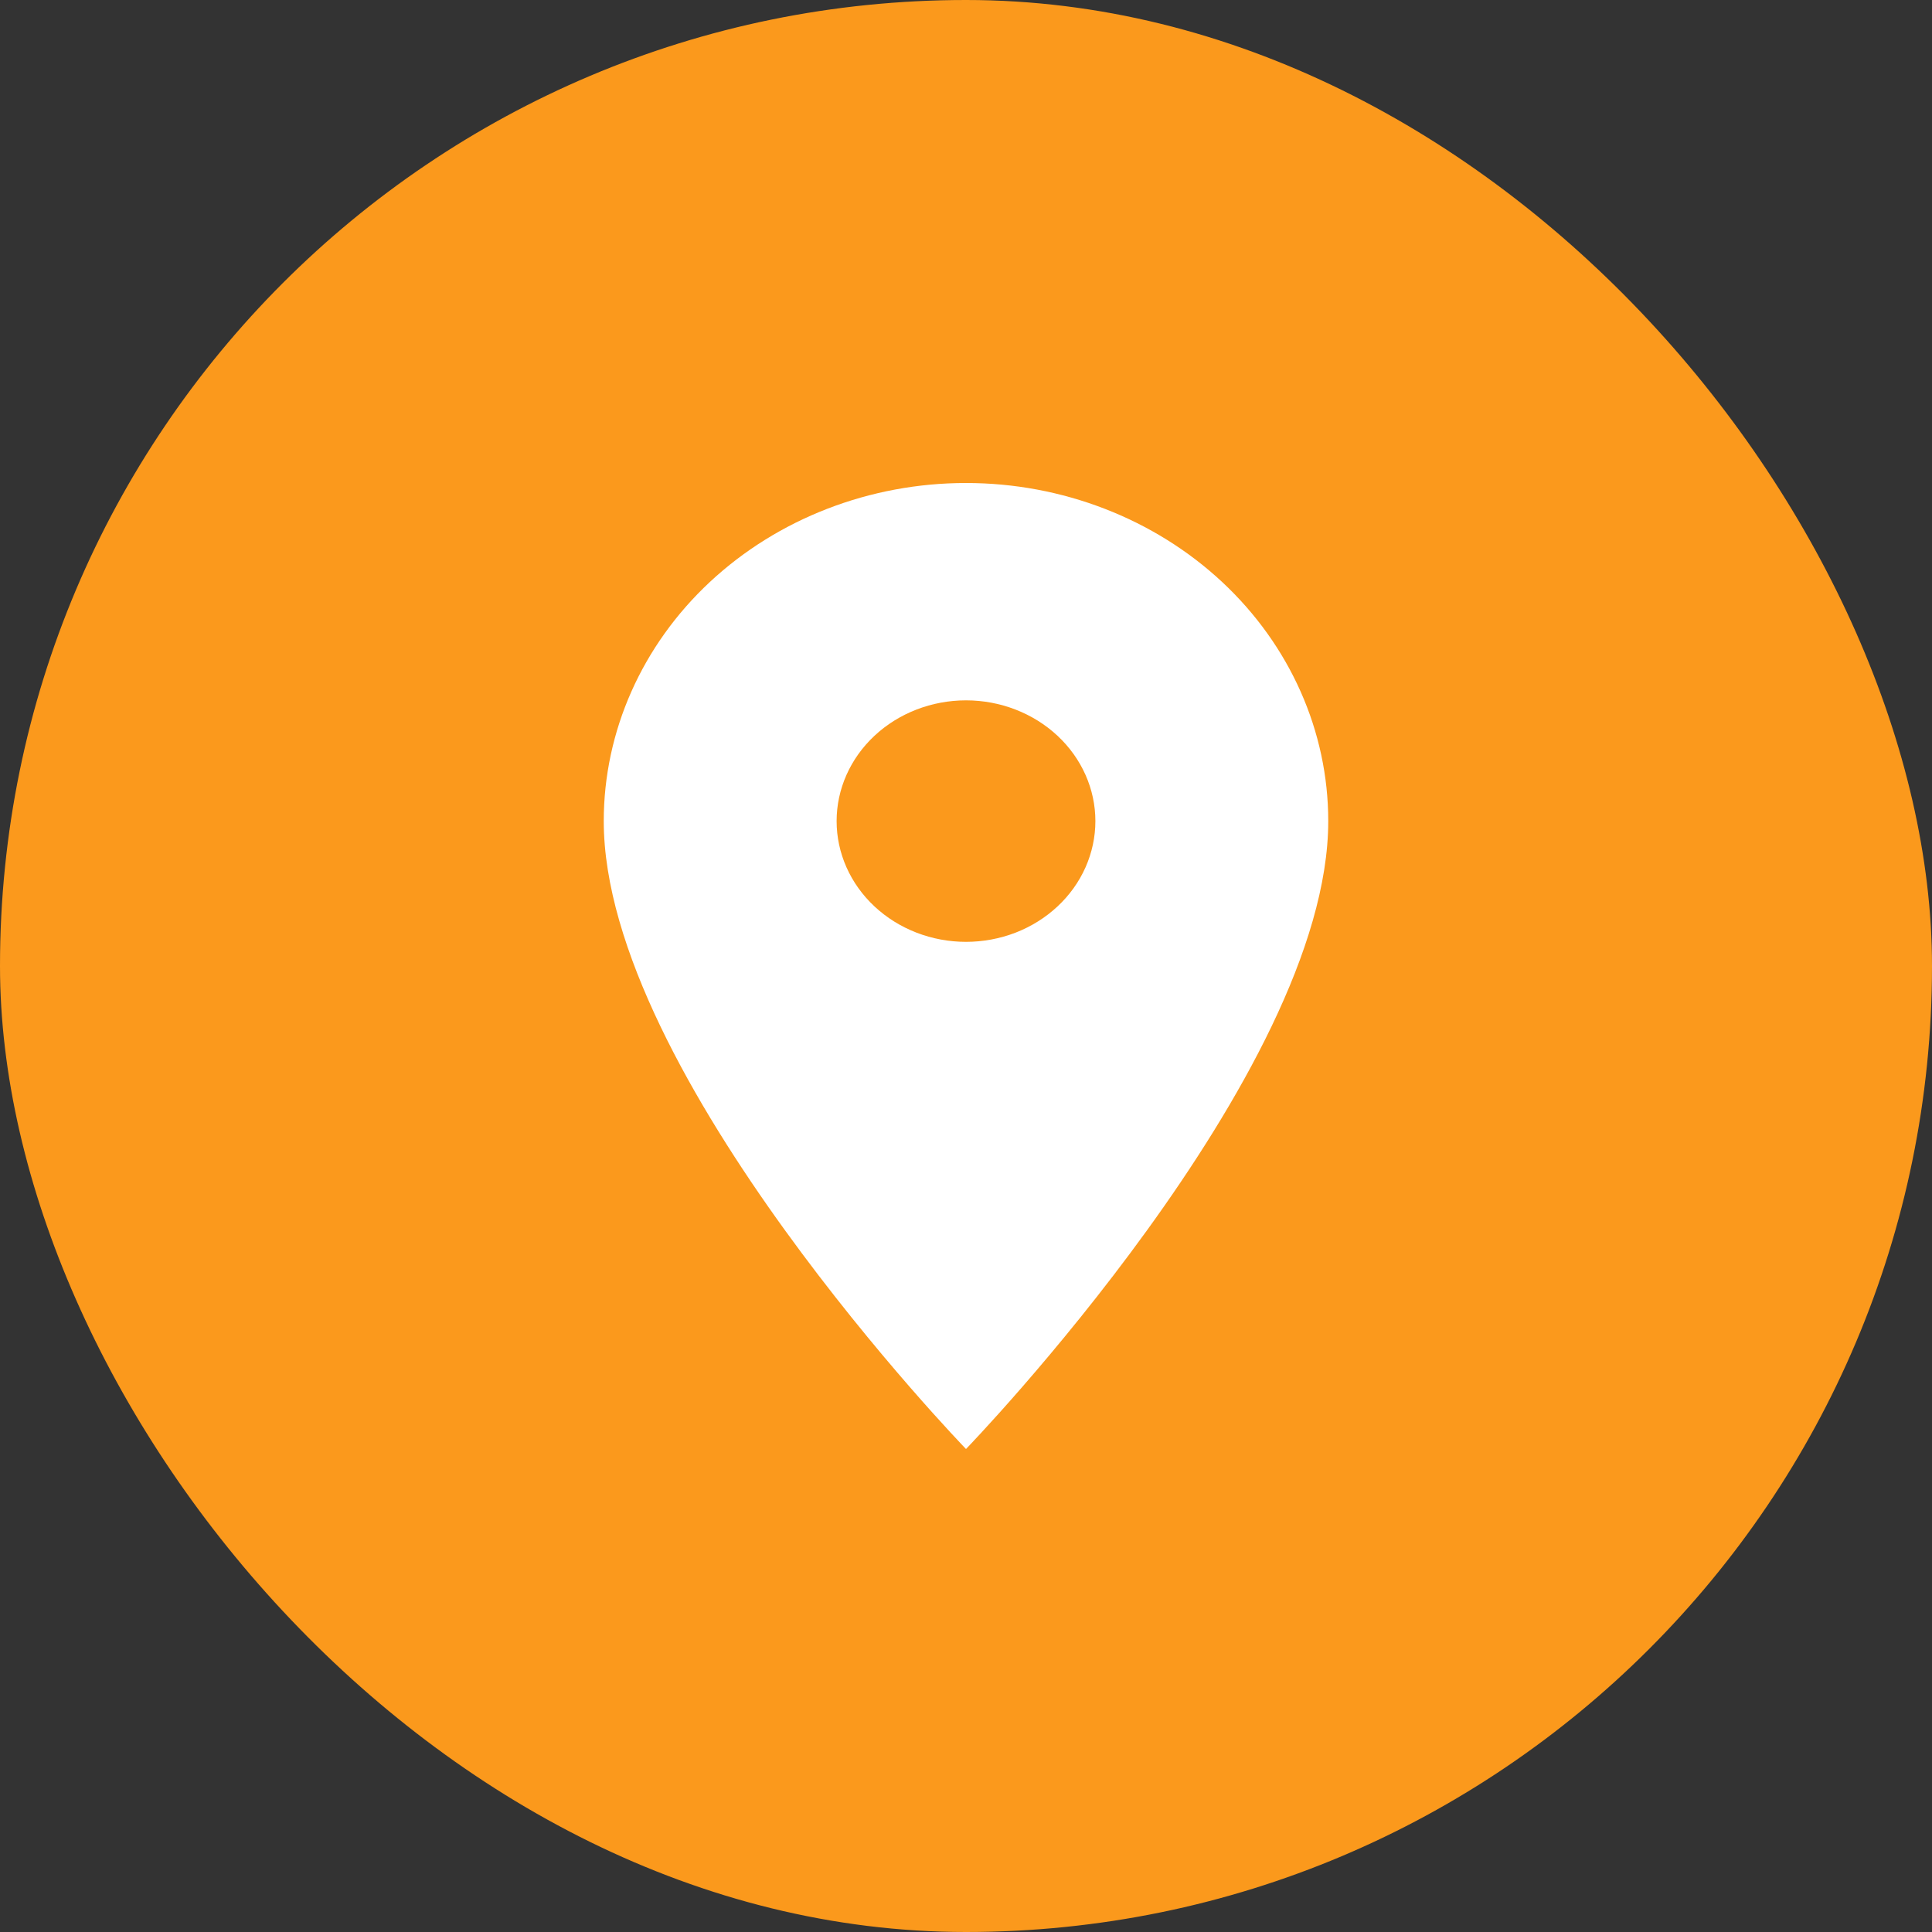 <svg width="32" height="32" viewBox="0 0 32 32" fill="none" xmlns="http://www.w3.org/2000/svg">
<rect x="0" y="0" width="32" height="32" fill="#333333" stroke="none"/>
<rect width="32" height="32" rx="16" fill="#FB991C"/>
<path d="M16 15.6C15.432 15.6 14.887 15.389 14.485 15.014C14.083 14.639 13.857 14.13 13.857 13.6C13.857 13.07 14.083 12.561 14.485 12.186C14.887 11.811 15.432 11.6 16 11.6C16.568 11.6 17.113 11.811 17.515 12.186C17.917 12.561 18.143 13.07 18.143 13.6C18.143 13.863 18.087 14.123 17.98 14.365C17.872 14.608 17.714 14.829 17.515 15.014C17.316 15.2 17.08 15.347 16.82 15.448C16.56 15.548 16.281 15.6 16 15.6ZM16 8C14.409 8 12.883 8.59 11.757 9.64C10.632 10.69 10 12.115 10 13.6C10 17.8 16 24 16 24C16 24 22 17.8 22 13.6C22 12.115 21.368 10.69 20.243 9.64C19.117 8.59 17.591 8 16 8Z" fill="white"/>
</svg>
